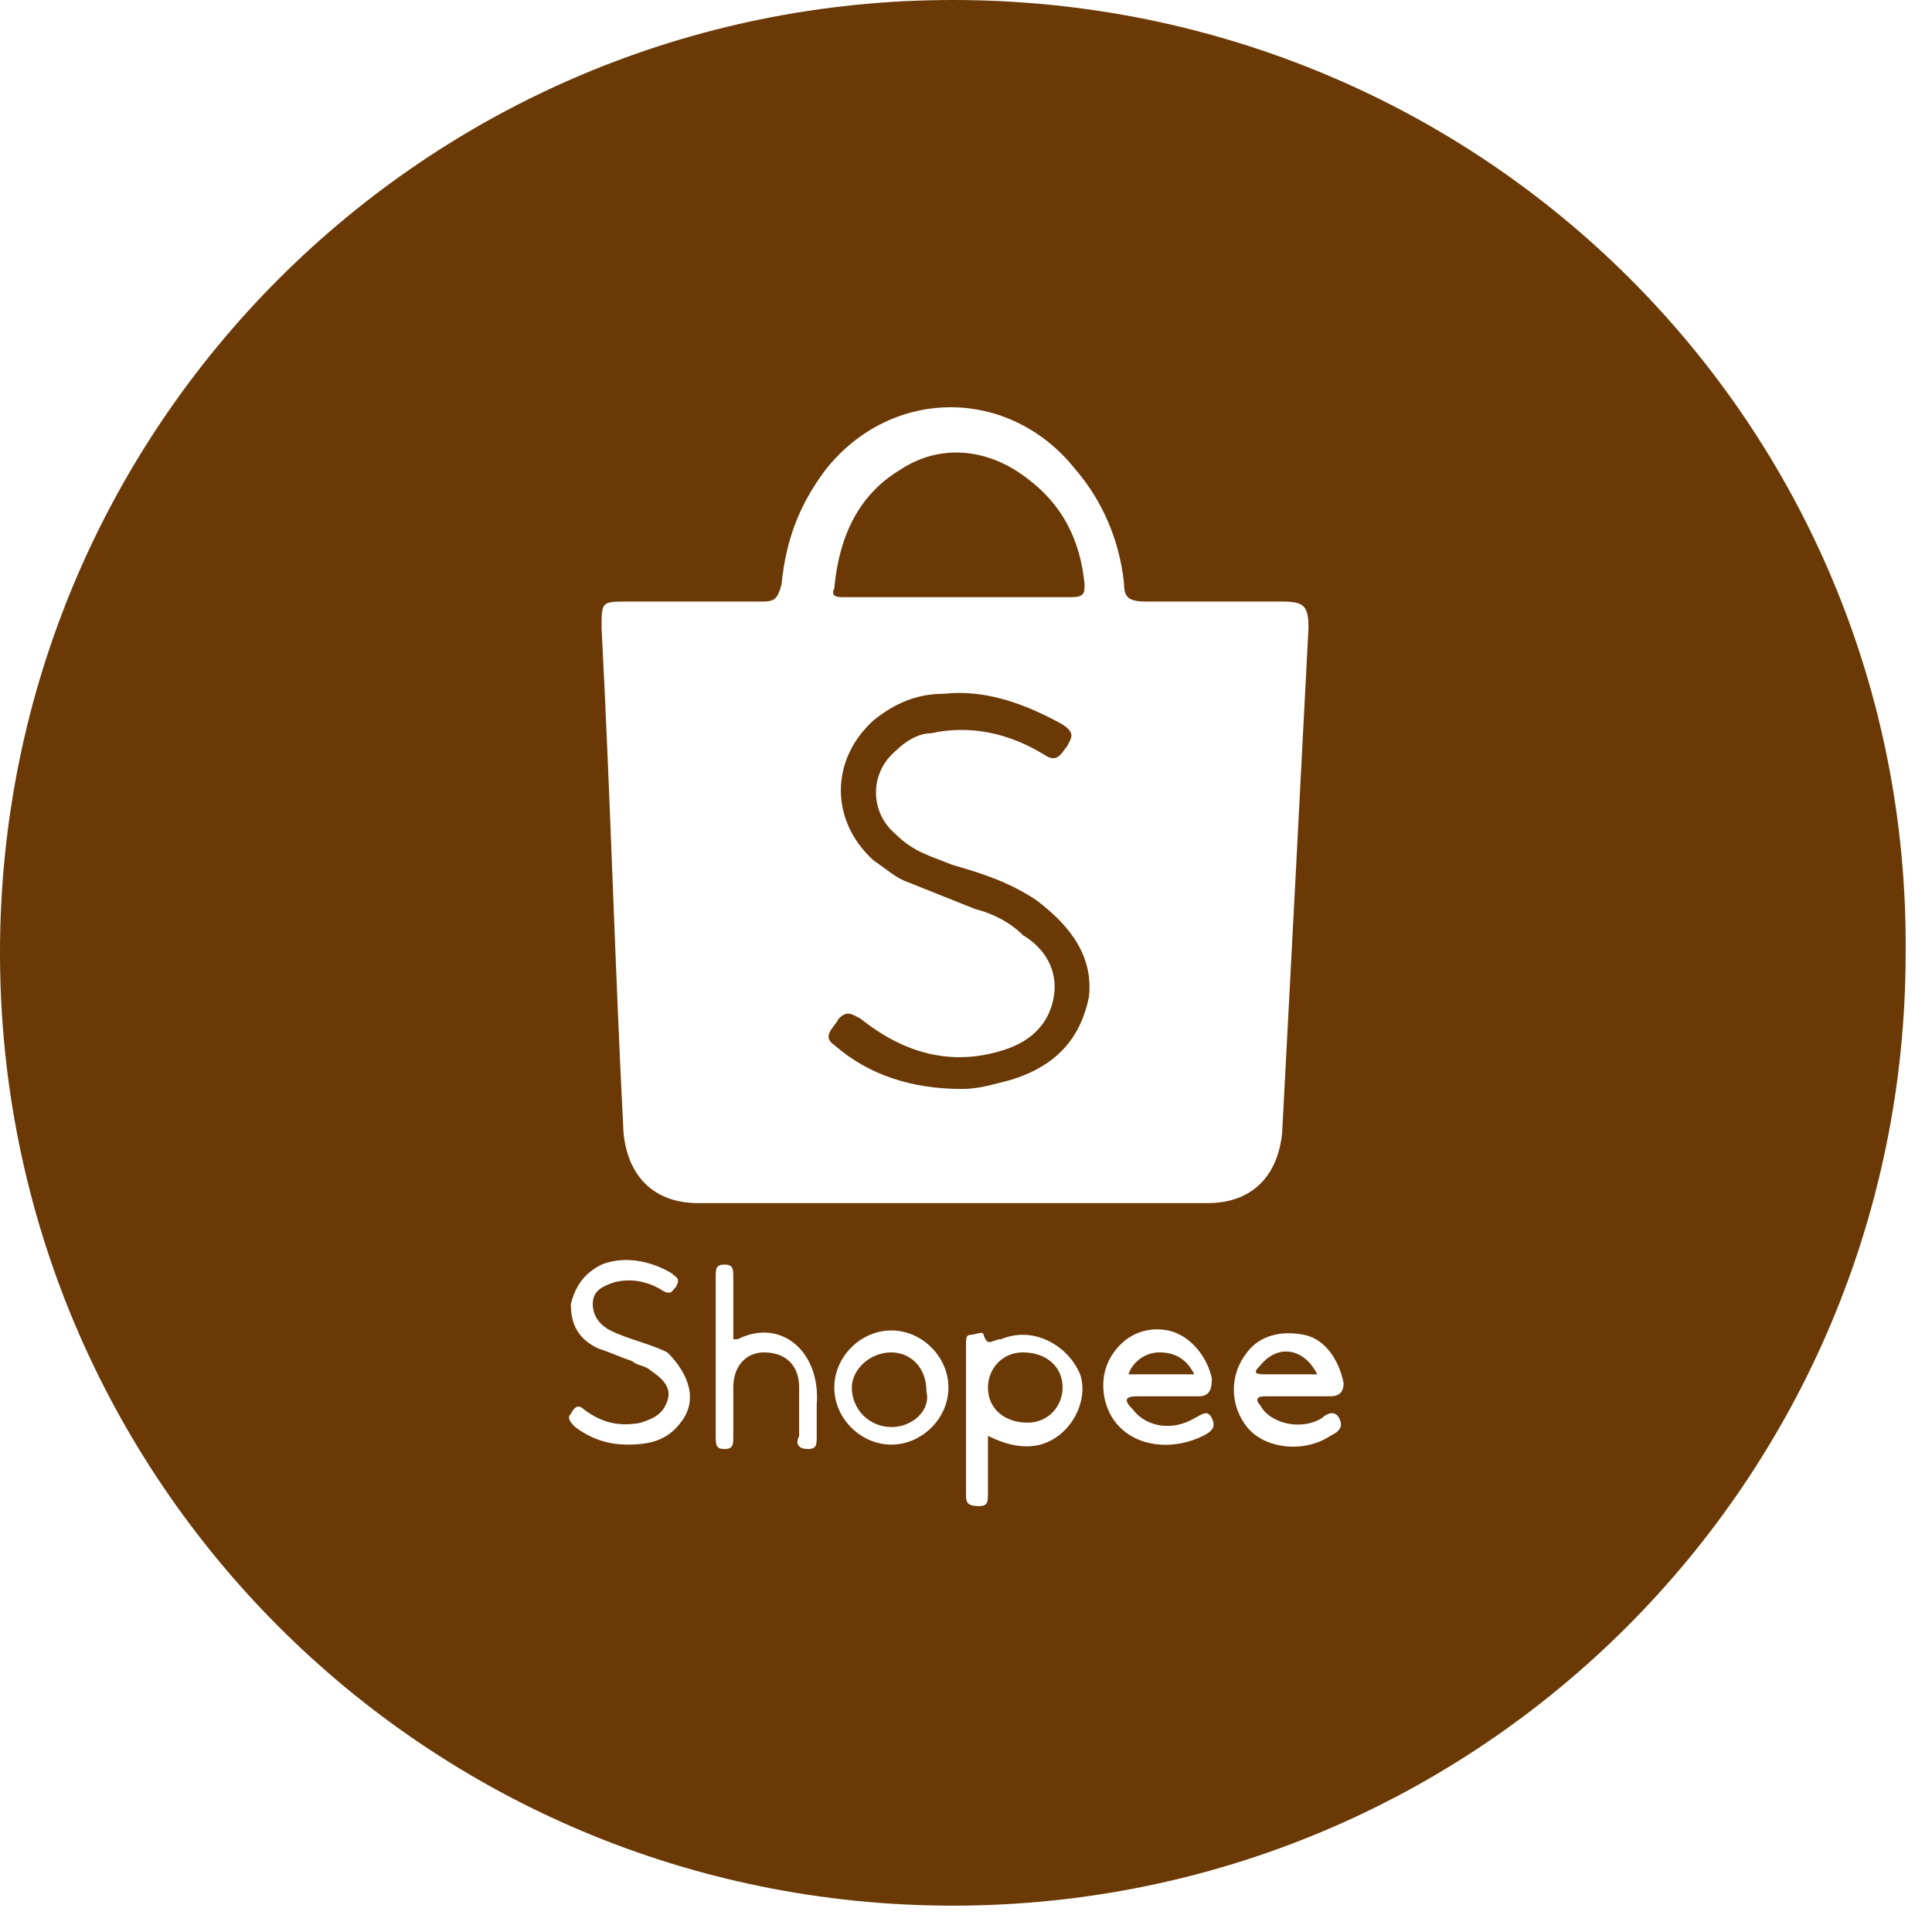 <?xml version="1.0" encoding="utf-8"?>
<!-- Generator: Adobe Illustrator 26.4.1, SVG Export Plug-In . SVG Version: 6.00 Build 0)  -->
<svg version="1.1" id="Layer_1" xmlns="http://www.w3.org/2000/svg" xmlns:xlink="http://www.w3.org/1999/xlink" x="0px" y="0px"
	 viewBox="0 0 44 44" style="enable-background:new 0 0 44 44;" xml:space="preserve">
<style type="text/css">
	.st0{fill:#6A3906;}
</style>
<path class="st0" d="M23.3,30.8c-0.5,0-0.8,0.4-0.8,0.8c0,0.5,0.4,0.8,0.9,0.8c0.5,0,0.8-0.4,0.8-0.8C24.2,31.1,23.8,30.8,23.3,30.8
	z"/>
<path class="st0" d="M23.6,20.5c-0.6-0.4-1.2-0.6-1.9-0.8c-0.5-0.2-0.9-0.3-1.3-0.7c-0.6-0.5-0.6-1.4,0-1.9c0.2-0.2,0.5-0.4,0.8-0.4
	c0.9-0.2,1.8,0,2.6,0.5c0.3,0.2,0.4-0.1,0.5-0.2c0.1-0.2,0.2-0.3-0.1-0.5c-0.9-0.5-1.8-0.8-2.7-0.7c-0.6,0-1.1,0.2-1.6,0.6
	c-1,0.9-1,2.3,0,3.2c0.3,0.2,0.5,0.4,0.8,0.5c0.5,0.2,1,0.4,1.5,0.6c0.4,0.1,0.8,0.3,1.1,0.6c0.5,0.3,0.8,0.8,0.7,1.4
	c-0.1,0.6-0.5,1-1.1,1.2c-1.2,0.4-2.3,0.1-3.3-0.7c-0.2-0.1-0.3-0.2-0.5,0c-0.1,0.2-0.4,0.4-0.1,0.6c0.8,0.7,1.8,1,2.9,1
	c0.4,0,0.7-0.1,1.1-0.2c1-0.3,1.6-0.9,1.8-1.9C24.9,21.8,24.4,21.1,23.6,20.5z"/>
<path class="st0" d="M19.2,13.6c0.9,0,1.7,0,2.6,0c0.9,0,1.7,0,2.6,0c0.3,0,0.3-0.1,0.3-0.3c-0.1-1-0.5-1.8-1.3-2.4
	c-0.9-0.7-2-0.8-2.9-0.2c-1,0.6-1.4,1.6-1.5,2.7C18.9,13.6,19.1,13.6,19.2,13.6z"/>
<path class="st0" d="M26.4,30.8c-0.3,0-0.6,0.2-0.7,0.5c0.5,0,1,0,1.5,0C27,30.9,26.7,30.8,26.4,30.8z"/>
<path class="st0" d="M20.3,30.8c-0.5,0-0.9,0.4-0.9,0.8c0,0.5,0.4,0.9,0.9,0.9c0.5,0,0.9-0.4,0.8-0.8C21.1,31.1,20.7,30.8,20.3,30.8
	z"/>
<path class="st0" d="M21.7,0C9.7,0,0,9.7,0,21.7c0,12,9.7,21.7,21.7,21.7c12,0,21.7-9.7,21.7-21.7C43.5,9.7,33.8,0,21.7,0z
	 M15.5,32.4c-0.3,0.4-0.7,0.5-1.2,0.5c-0.4,0-0.8-0.1-1.2-0.4c-0.1-0.1-0.2-0.2-0.1-0.3c0.1-0.2,0.2-0.2,0.3-0.1
	c0.4,0.3,0.8,0.4,1.3,0.3c0.3-0.1,0.5-0.2,0.6-0.5c0.1-0.3-0.1-0.5-0.4-0.7c-0.1-0.1-0.3-0.1-0.4-0.2c-0.3-0.1-0.5-0.2-0.8-0.3
	c-0.4-0.2-0.6-0.5-0.6-1c0.1-0.4,0.3-0.7,0.7-0.9c0.5-0.2,1.1-0.1,1.6,0.2c0.1,0.1,0.2,0.1,0.1,0.3c-0.1,0.1-0.1,0.2-0.3,0.1
	c-0.3-0.2-0.7-0.3-1.1-0.2c-0.3,0.1-0.5,0.2-0.5,0.5c0,0.3,0.2,0.5,0.4,0.6c0.4,0.2,0.9,0.3,1.3,0.5C15.7,31.3,15.9,31.9,15.5,32.4z
	 M18.6,32c0,0.2,0,0.5,0,0.7c0,0.2,0,0.3-0.2,0.3c-0.2,0-0.3-0.1-0.2-0.3c0-0.3,0-0.7,0-1.1c0-0.5-0.3-0.8-0.8-0.8
	c-0.4,0-0.7,0.3-0.7,0.8c0,0.3,0,0.7,0,1.1c0,0.2,0,0.3-0.2,0.3c-0.2,0-0.2-0.1-0.2-0.3c0-1.2,0-2.4,0-3.6c0-0.2,0-0.3,0.2-0.3
	c0.2,0,0.2,0.1,0.2,0.3c0,0.5,0,1,0,1.4c0.1,0,0.1,0,0.1,0C17.8,30,18.7,30.8,18.6,32z M20.3,32.9c-0.7,0-1.3-0.6-1.3-1.3
	c0-0.7,0.6-1.3,1.3-1.3c0.7,0,1.3,0.6,1.3,1.3C21.6,32.3,21,32.9,20.3,32.9z M21.7,27.4c-1.9,0-3.8,0-5.8,0c-1,0-1.6-0.6-1.7-1.6
	c-0.2-3.9-0.3-7.7-0.5-11.5c0-0.6,0-0.6,0.6-0.6c1,0,2,0,3,0c0.3,0,0.4,0,0.5-0.4c0.1-1,0.4-1.8,1-2.6c1.5-1.9,4.2-1.9,5.7,0
	c0.6,0.7,1,1.6,1.1,2.6c0,0.3,0.1,0.4,0.5,0.4c1,0,2.1,0,3.1,0c0.5,0,0.6,0.1,0.6,0.6c-0.2,3.9-0.4,7.7-0.6,11.5
	c-0.1,1-0.7,1.6-1.7,1.6C25.6,27.4,23.7,27.4,21.7,27.4z M23.7,32.9c-0.4,0.1-0.8,0-1.2-0.2c0,0.5,0,0.9,0,1.3c0,0.2,0,0.3-0.2,0.3
	C22,34.3,22,34.2,22,34c0-1.1,0-2.3,0-3.4c0-0.1,0-0.2,0.1-0.2c0.1,0,0.3-0.1,0.3,0c0.1,0.3,0.2,0.1,0.4,0.1
	c0.7-0.3,1.5,0.1,1.8,0.8C24.8,31.9,24.4,32.7,23.7,32.9z M27.3,31.8c-0.2,0-0.5,0-0.7,0c-0.2,0-0.5,0-0.7,0c-0.3,0-0.3,0.1-0.1,0.3
	c0.3,0.4,0.9,0.5,1.4,0.2c0.2-0.1,0.3-0.2,0.4,0c0.1,0.2,0,0.3-0.2,0.4C26.8,33,26,33,25.5,32.5c-0.4-0.4-0.5-1.1-0.2-1.6
	c0.3-0.5,0.8-0.7,1.3-0.6c0.5,0.1,0.9,0.6,1,1.1C27.6,31.7,27.5,31.8,27.3,31.8z M30.3,31.8c-0.2,0-0.5,0-0.7,0c-0.3,0-0.5,0-0.8,0
	c-0.2,0-0.2,0.1-0.1,0.2c0.2,0.4,0.9,0.6,1.4,0.3c0.1-0.1,0.3-0.2,0.4,0c0.1,0.2,0,0.3-0.2,0.4c-0.6,0.4-1.5,0.3-1.9-0.2
	c-0.4-0.5-0.4-1.2,0-1.7c0.3-0.4,0.8-0.5,1.3-0.4c0.5,0.1,0.8,0.6,0.9,1.1C30.6,31.7,30.5,31.8,30.3,31.8z"/>
<path class="st0" d="M28.7,31.1c-0.1,0.1-0.2,0.2,0.1,0.2c0.4,0,0.8,0,1.2,0C29.7,30.7,29.1,30.6,28.7,31.1z"/>
</svg>
